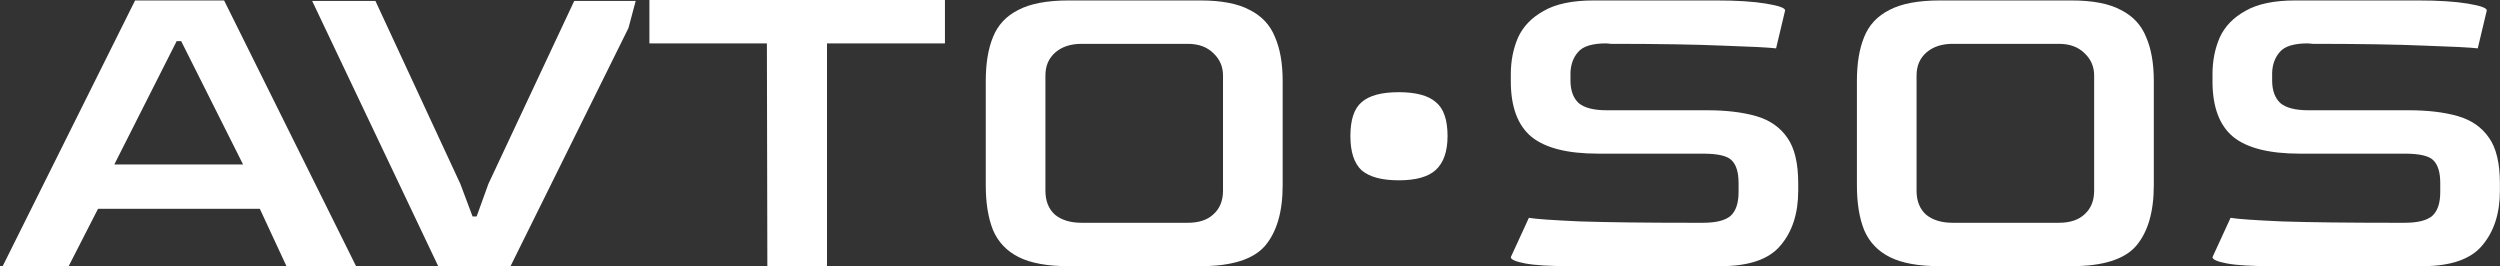 <svg width="901" height="96" viewBox="0 0 901 96" fill="none" xmlns="http://www.w3.org/2000/svg">
<rect x="0" y="0" width="901" height="96" fill="#333333" stroke="none"/>
<path d="M0.965 95.927L48.684 0.163H80.768L128.325 95.927H103.244L93.635 75.243H35.329L24.743 95.927H0.965ZM41.192 59.283H87.609L65.296 14.821H63.667L41.192 59.283Z" fill="white"/>
<path d="M157.934 95.927L112.495 0.326H135.296L165.914 66.286L170.312 78.012H171.778L176.012 66.286L206.956 0.326H229.106L226.5 10.098L183.992 95.927H157.934Z" fill="white"/>
<path d="M276.553 95.927L276.39 15.635H234.045V0L340.558 0V15.635H298.051V95.927H276.553Z" fill="white"/>
<path d="M385.075 95.927C377.475 95.927 371.503 94.841 367.16 92.67C362.817 90.498 359.722 87.241 357.877 82.898C356.139 78.555 355.271 73.18 355.271 66.774V29.153C355.271 22.855 356.139 17.589 357.877 13.355C359.614 9.012 362.654 5.755 366.997 3.583C371.34 1.303 377.366 0.163 385.075 0.163H432.631C440.231 0.163 446.149 1.303 450.383 3.583C454.726 5.755 457.767 9.012 459.504 13.355C461.35 17.589 462.272 22.855 462.272 29.153V66.774C462.272 76.329 460.155 83.604 455.921 88.598C451.686 93.484 443.923 95.927 432.631 95.927H385.075ZM389.798 80.292H428.071C432.088 80.292 435.183 79.261 437.354 77.198C439.634 75.135 440.774 72.312 440.774 68.729V27.198C440.774 24.05 439.634 21.39 437.354 19.218C435.074 16.938 431.98 15.798 428.071 15.798H389.798C385.889 15.798 382.74 16.829 380.352 18.892C377.963 20.955 376.769 23.724 376.769 27.198V68.729C376.769 72.42 377.909 75.297 380.189 77.361C382.578 79.315 385.781 80.292 389.798 80.292Z" fill="white"/>
<path d="M504.108 64.983C498.028 64.983 493.576 63.788 490.753 61.4C488.039 58.903 486.682 54.777 486.682 49.022C486.682 43.159 488.039 39.087 490.753 36.807C493.468 34.419 497.919 33.224 504.108 33.224C510.297 33.224 514.749 34.419 517.463 36.807C520.286 39.087 521.697 43.159 521.697 49.022C521.697 54.559 520.286 58.631 517.463 61.237C514.749 63.734 510.297 64.983 504.108 64.983Z" fill="white"/>
<path d="M565.997 95.927C558.613 95.927 553.185 95.601 549.71 94.95C546.236 94.298 544.498 93.538 544.498 92.67L551.013 78.501C553.51 78.935 559.699 79.369 569.58 79.803C579.569 80.129 593.249 80.292 610.621 80.292H613.716C618.384 80.292 621.696 79.478 623.65 77.849C625.605 76.112 626.582 73.235 626.582 69.217V65.96C626.582 62.16 625.768 59.445 624.139 57.817C622.619 56.188 619.145 55.374 613.716 55.374H575.931C564.965 55.374 556.985 53.365 551.99 49.348C546.996 45.222 544.498 38.544 544.498 29.316V26.71C544.498 21.932 545.367 17.535 547.104 13.518C548.95 9.5 552.045 6.297 556.388 3.909C560.731 1.411 566.702 0.163 574.303 0.163H618.602C625.985 0.163 631.957 0.543 636.517 1.303C641.077 2.063 643.357 2.877 643.357 3.746L640.1 17.427C637.277 17.101 630.871 16.775 620.882 16.449C610.893 16.015 597.484 15.798 580.654 15.798L578.863 15.635C573.868 15.635 570.502 16.666 568.765 18.729C567.028 20.684 566.105 23.181 565.997 26.221V28.99C565.997 32.573 566.974 35.287 568.928 37.133C570.991 38.87 574.357 39.739 579.026 39.739H615.181C622.13 39.739 628.048 40.445 632.934 41.856C637.82 43.268 641.566 45.873 644.171 49.674C646.777 53.365 648.08 58.848 648.08 66.123V68.729C648.08 76.872 645.963 83.441 641.728 88.435C637.602 93.43 630.382 95.927 620.067 95.927H565.997Z" fill="white"/>
<path d="M699.034 95.927C691.433 95.927 685.462 94.841 681.119 92.67C676.776 90.498 673.681 87.241 671.835 82.898C670.098 78.555 669.229 73.18 669.229 66.774V29.153C669.229 22.855 670.098 17.589 671.835 13.355C673.573 9.012 676.613 5.755 680.956 3.583C685.299 1.303 691.325 0.163 699.034 0.163H746.59C754.19 0.163 760.108 1.303 764.342 3.583C768.685 5.755 771.725 9.012 773.463 13.355C775.308 17.589 776.231 22.855 776.231 29.153V66.774C776.231 76.329 774.114 83.604 769.88 88.598C765.645 93.484 757.882 95.927 746.59 95.927H699.034ZM703.757 80.292H742.03C746.047 80.292 749.142 79.261 751.313 77.198C753.593 75.135 754.733 72.312 754.733 68.729V27.198C754.733 24.05 753.593 21.39 751.313 19.218C749.033 16.938 745.938 15.798 742.03 15.798H703.757C699.848 15.798 696.699 16.829 694.311 18.892C691.922 20.955 690.728 23.724 690.728 27.198V68.729C690.728 72.42 691.868 75.297 694.148 77.361C696.536 79.315 699.739 80.292 703.757 80.292Z" fill="white"/>
<path d="M818.881 95.927C811.498 95.927 806.069 95.601 802.595 94.95C799.12 94.298 797.383 93.538 797.383 92.67L803.898 78.501C806.395 78.935 812.584 79.369 822.464 79.803C832.453 80.129 846.134 80.292 863.506 80.292H866.6C871.269 80.292 874.581 79.478 876.535 77.849C878.49 76.112 879.467 73.235 879.467 69.217V65.96C879.467 62.16 878.652 59.445 877.024 57.817C875.504 56.188 872.029 55.374 866.6 55.374H828.816C817.85 55.374 809.869 53.365 804.875 49.348C799.88 45.222 797.383 38.544 797.383 29.316V26.71C797.383 21.932 798.252 17.535 799.989 13.518C801.835 9.5 804.929 6.297 809.272 3.909C813.615 1.411 819.587 0.163 827.187 0.163H871.486C878.87 0.163 884.841 0.543 889.401 1.303C893.962 2.063 896.242 2.877 896.242 3.746L892.984 17.427C890.162 17.101 883.756 16.775 873.767 16.449C863.778 16.015 850.368 15.798 833.539 15.798L831.748 15.635C826.753 15.635 823.387 16.666 821.65 18.729C819.913 20.684 818.99 23.181 818.881 26.221V28.99C818.881 32.573 819.858 35.287 821.813 37.133C823.876 38.87 827.242 39.739 831.91 39.739H868.066C875.015 39.739 880.932 40.445 885.818 41.856C890.704 43.268 894.45 45.873 897.056 49.674C899.662 53.365 900.965 58.848 900.965 66.123V68.729C900.965 76.872 898.848 83.441 894.613 88.435C890.487 93.43 883.267 95.927 872.952 95.927H818.881Z" fill="white"/>
</svg>
